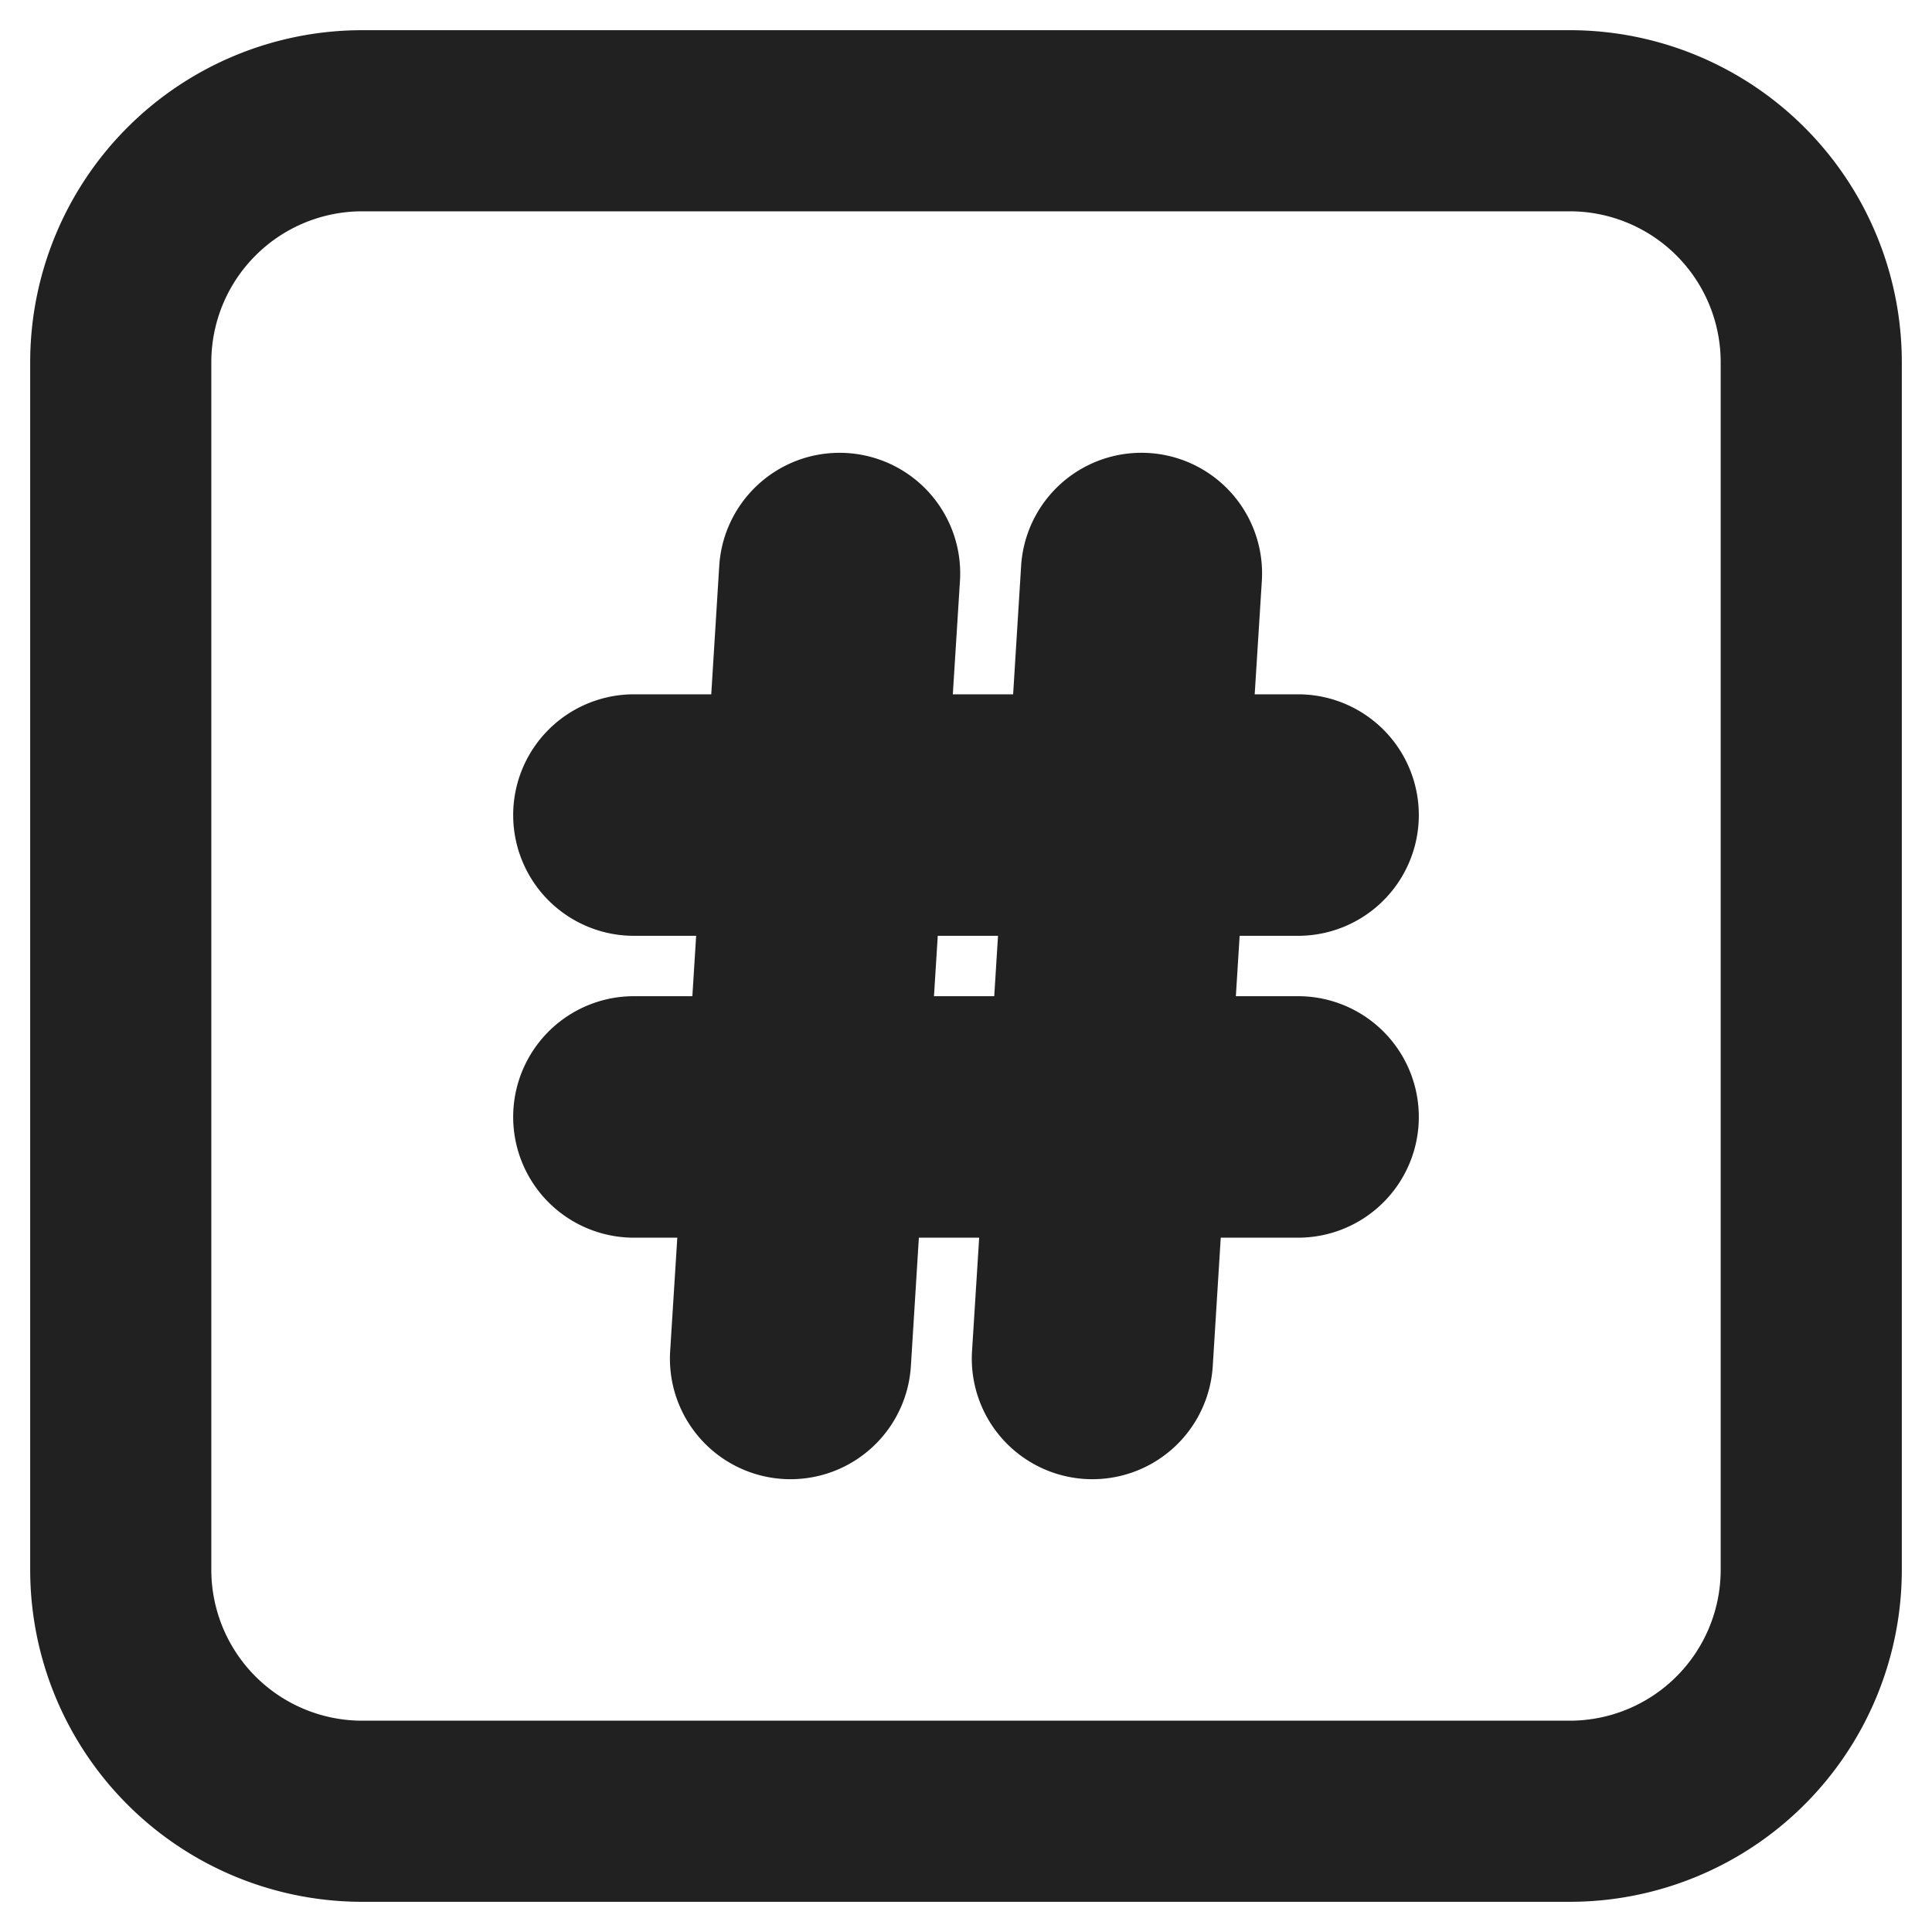 <svg xmlns="http://www.w3.org/2000/svg" fill="none" viewBox="0 0 32 32"><path fill="#212121" d="M13.906 8c-.79 0-1.444.615-1.494 1.404l-.147 2.362a.25.25 0 0 1-.25.234H10.5a1.5 1.5 0 0 0 0 3h1.296a.25.25 0 0 1 .25.266l-.094 1.5a.25.25 0 0 1-.25.234H10.5a1.5 1.5 0 0 0 0 3h.984a.25.25 0 0 1 .25.266l-.135 2.144a1.497 1.497 0 1 0 2.989.186l.147-2.362a.25.25 0 0 1 .25-.234h1.499a.25.25 0 0 1 .25.266l-.135 2.144a1.497 1.497 0 1 0 2.989.186l.147-2.362a.25.25 0 0 1 .25-.234H21.5a1.5 1.5 0 0 0 0-3h-1.296a.25.25 0 0 1-.25-.266l.094-1.5a.25.25 0 0 1 .25-.234H21.5a1.5 1.5 0 0 0 0-3h-.984a.25.25 0 0 1-.25-.266l.135-2.144a1.497 1.497 0 1 0-2.989-.186l-.147 2.362a.25.25 0 0 1-.25.234h-1.499a.25.25 0 0 1-.25-.266l.135-2.144A1.497 1.497 0 0 0 13.906 8m3.046 8.766a.25.25 0 0 1-.25.234h-1.498a.25.25 0 0 1-.25-.266l.094-1.5a.25.25 0 0 1 .25-.234h1.498a.25.25 0 0 1 .25.266z"/><path fill="#212121" d="M6 1a5 5 0 0 0-5 5v20a5 5 0 0 0 5 5h20a5 5 0 0 0 5-5V6a5 5 0 0 0-5-5zM3 6a3 3 0 0 1 3-3h20a3 3 0 0 1 3 3v20a3 3 0 0 1-3 3H6a3 3 0 0 1-3-3z"/><path stroke="#212121" d="M13.906 8c-.79 0-1.444.615-1.494 1.404l-.147 2.362a.25.25 0 0 1-.25.234H10.5a1.5 1.5 0 0 0 0 3h1.296a.25.25 0 0 1 .25.266l-.094 1.5a.25.25 0 0 1-.25.234H10.5a1.5 1.5 0 0 0 0 3h.984a.25.25 0 0 1 .25.266l-.135 2.144a1.497 1.497 0 1 0 2.989.186l.147-2.362a.25.25 0 0 1 .25-.234h1.499a.25.25 0 0 1 .25.266l-.135 2.144a1.497 1.497 0 1 0 2.989.186l.147-2.362a.25.25 0 0 1 .25-.234H21.5a1.5 1.5 0 0 0 0-3h-1.296a.25.25 0 0 1-.25-.266l.094-1.5a.25.25 0 0 1 .25-.234H21.5a1.5 1.5 0 0 0 0-3h-.984a.25.25 0 0 1-.25-.266l.135-2.144a1.497 1.497 0 1 0-2.989-.186l-.147 2.362a.25.25 0 0 1-.25.234h-1.499a.25.25 0 0 1-.25-.266l.135-2.144A1.497 1.497 0 0 0 13.906 8Zm3.046 8.766a.25.25 0 0 1-.25.234h-1.498a.25.25 0 0 1-.25-.266l.094-1.5a.25.25 0 0 1 .25-.234h1.498a.25.25 0 0 1 .25.266z"/><path stroke="#212121" d="M6 1a5 5 0 0 0-5 5v20a5 5 0 0 0 5 5h20a5 5 0 0 0 5-5V6a5 5 0 0 0-5-5zM3 6a3 3 0 0 1 3-3h20a3 3 0 0 1 3 3v20a3 3 0 0 1-3 3H6a3 3 0 0 1-3-3z"/></svg>